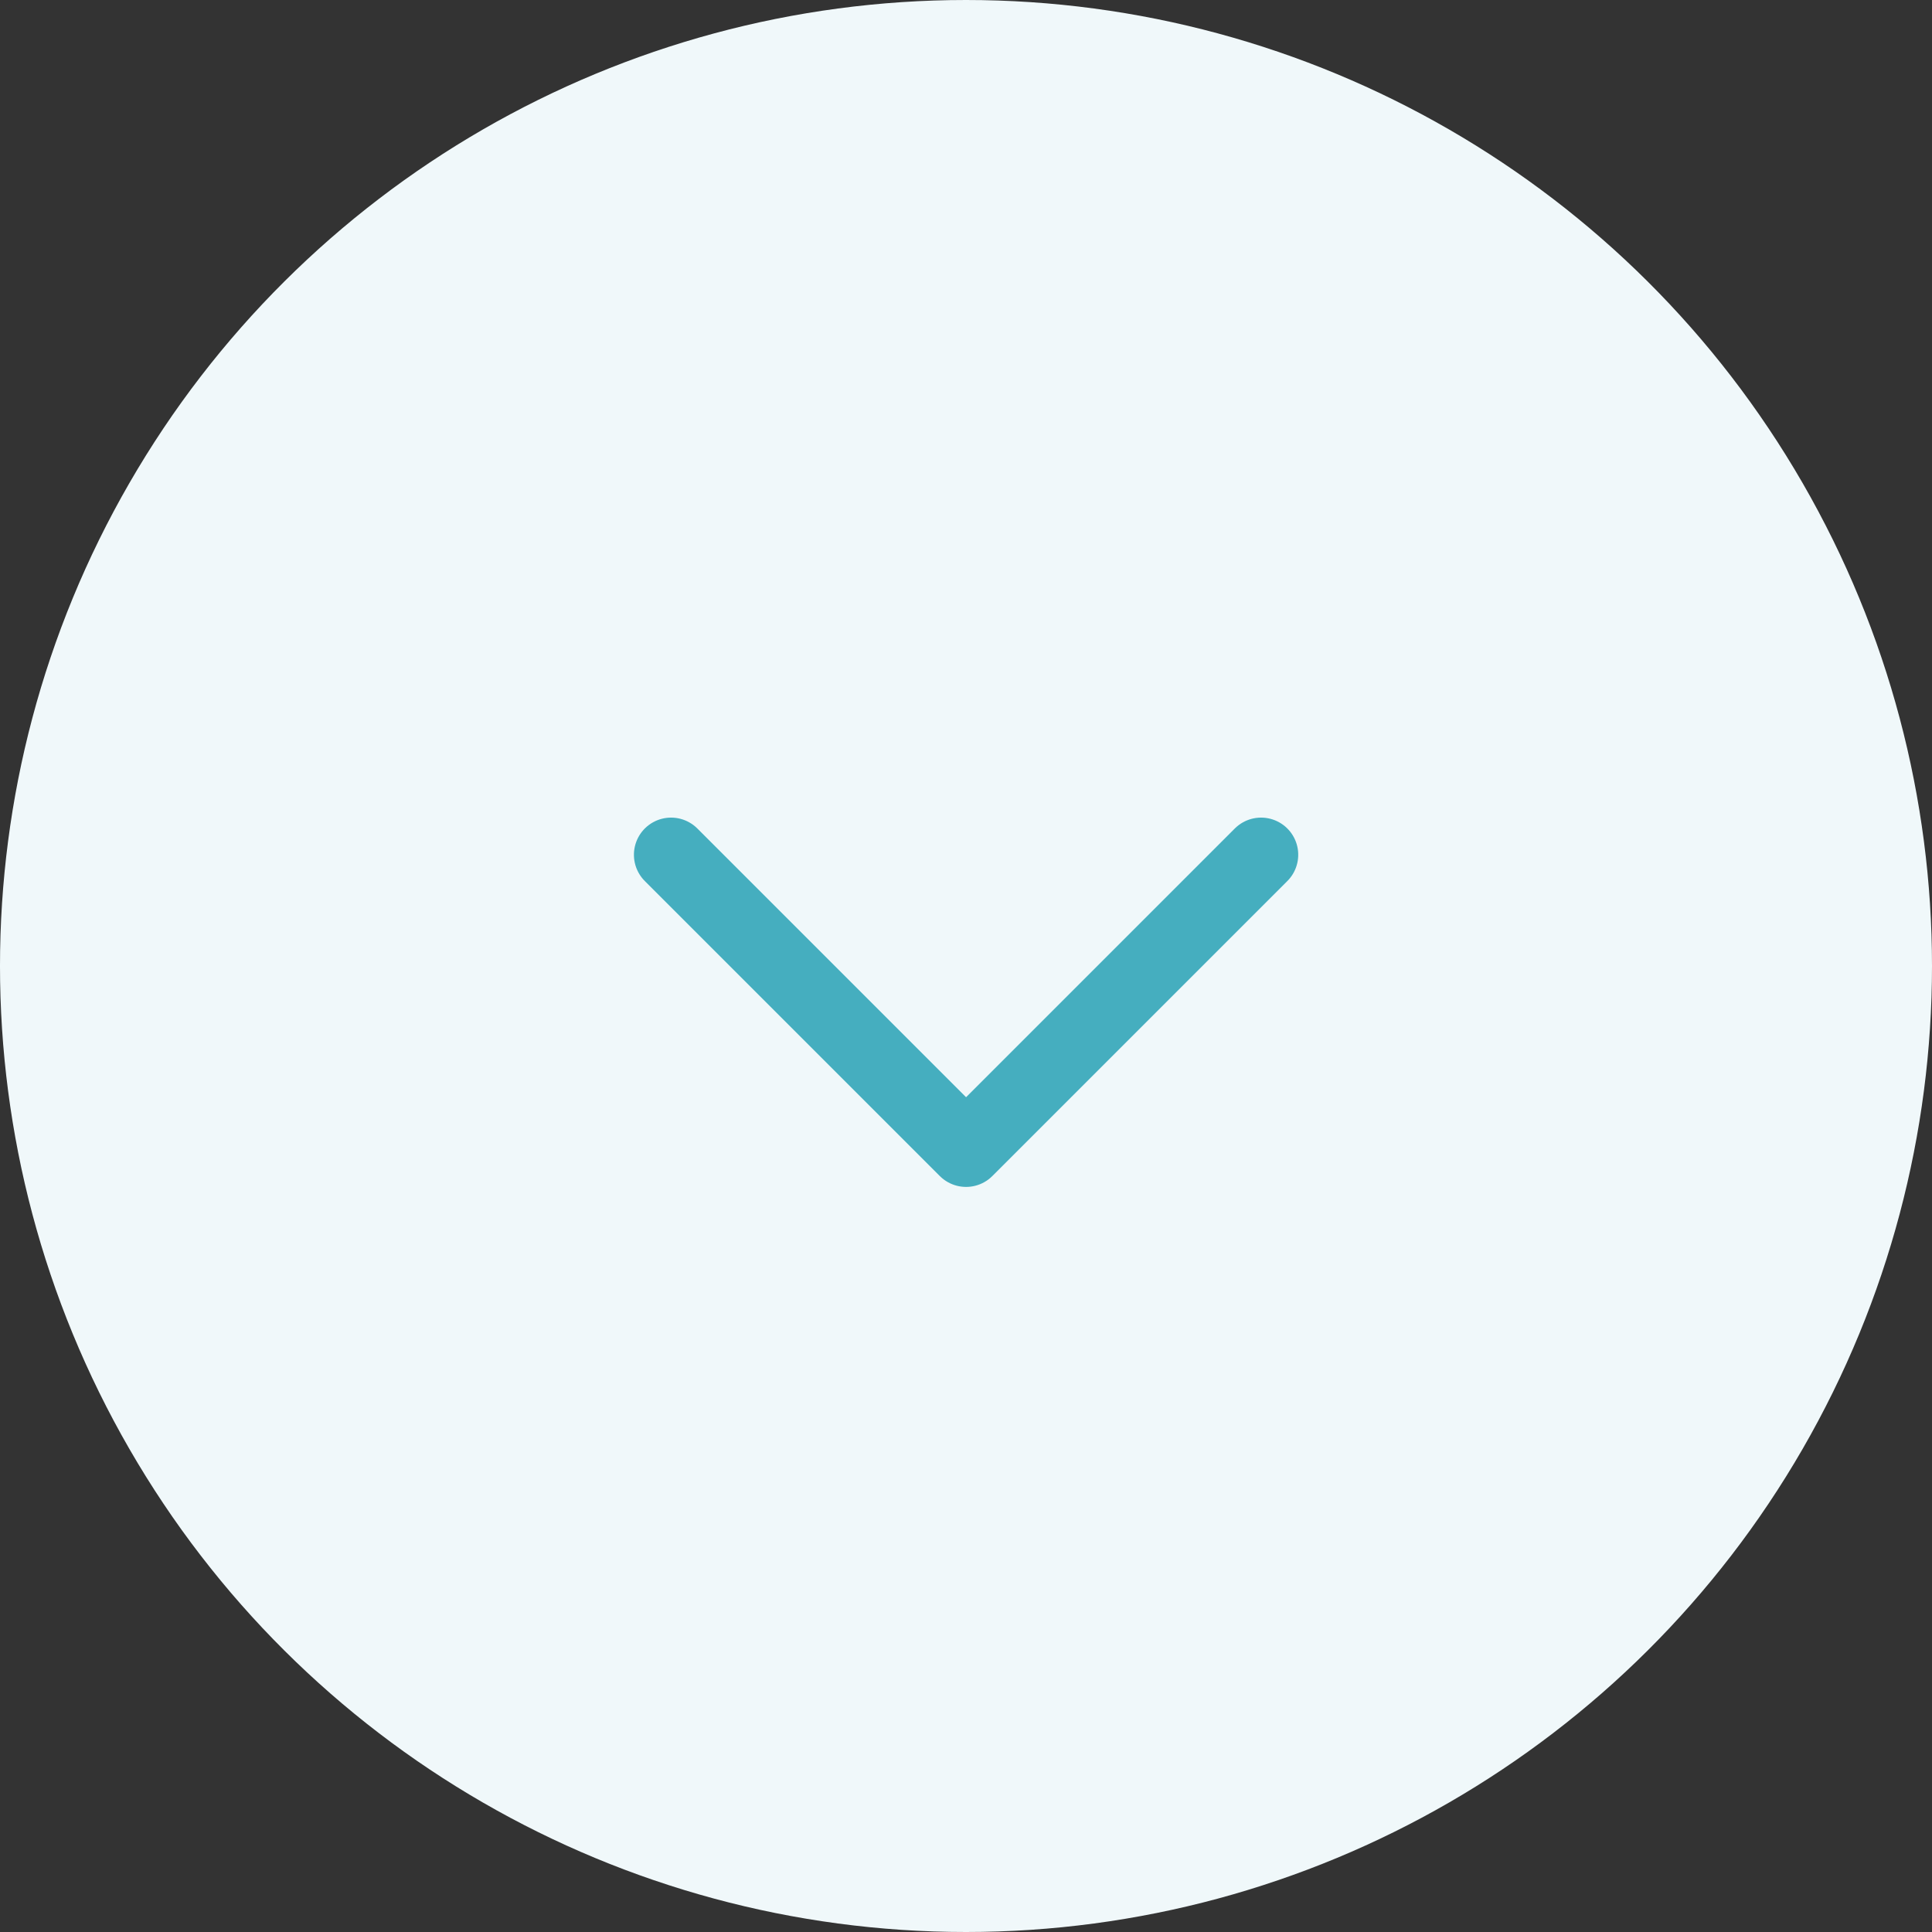 <svg xmlns="http://www.w3.org/2000/svg" width="26" height="26" viewBox="0 0 26 26">
  <rect x="0" y="0" width="26" height="26" fill="#333333" stroke="none"/>
  <g id="グループ_69873" data-name="グループ 69873" transform="translate(1374 -979) rotate(90)">
    <circle id="楕円形_74" data-name="楕円形 74" cx="13" cy="13" r="13" transform="translate(979 1348)" fill="#f0f8fa"/>
    <path id="パス_103524" data-name="パス 103524" d="M990.4,1358.254l3.97,3.97-3.97,3.97" transform="translate(0.103 -1.225)" fill="none" stroke="#45aebf" stroke-linecap="round" stroke-linejoin="round" stroke-width="1"/>
  </g>
</svg>
